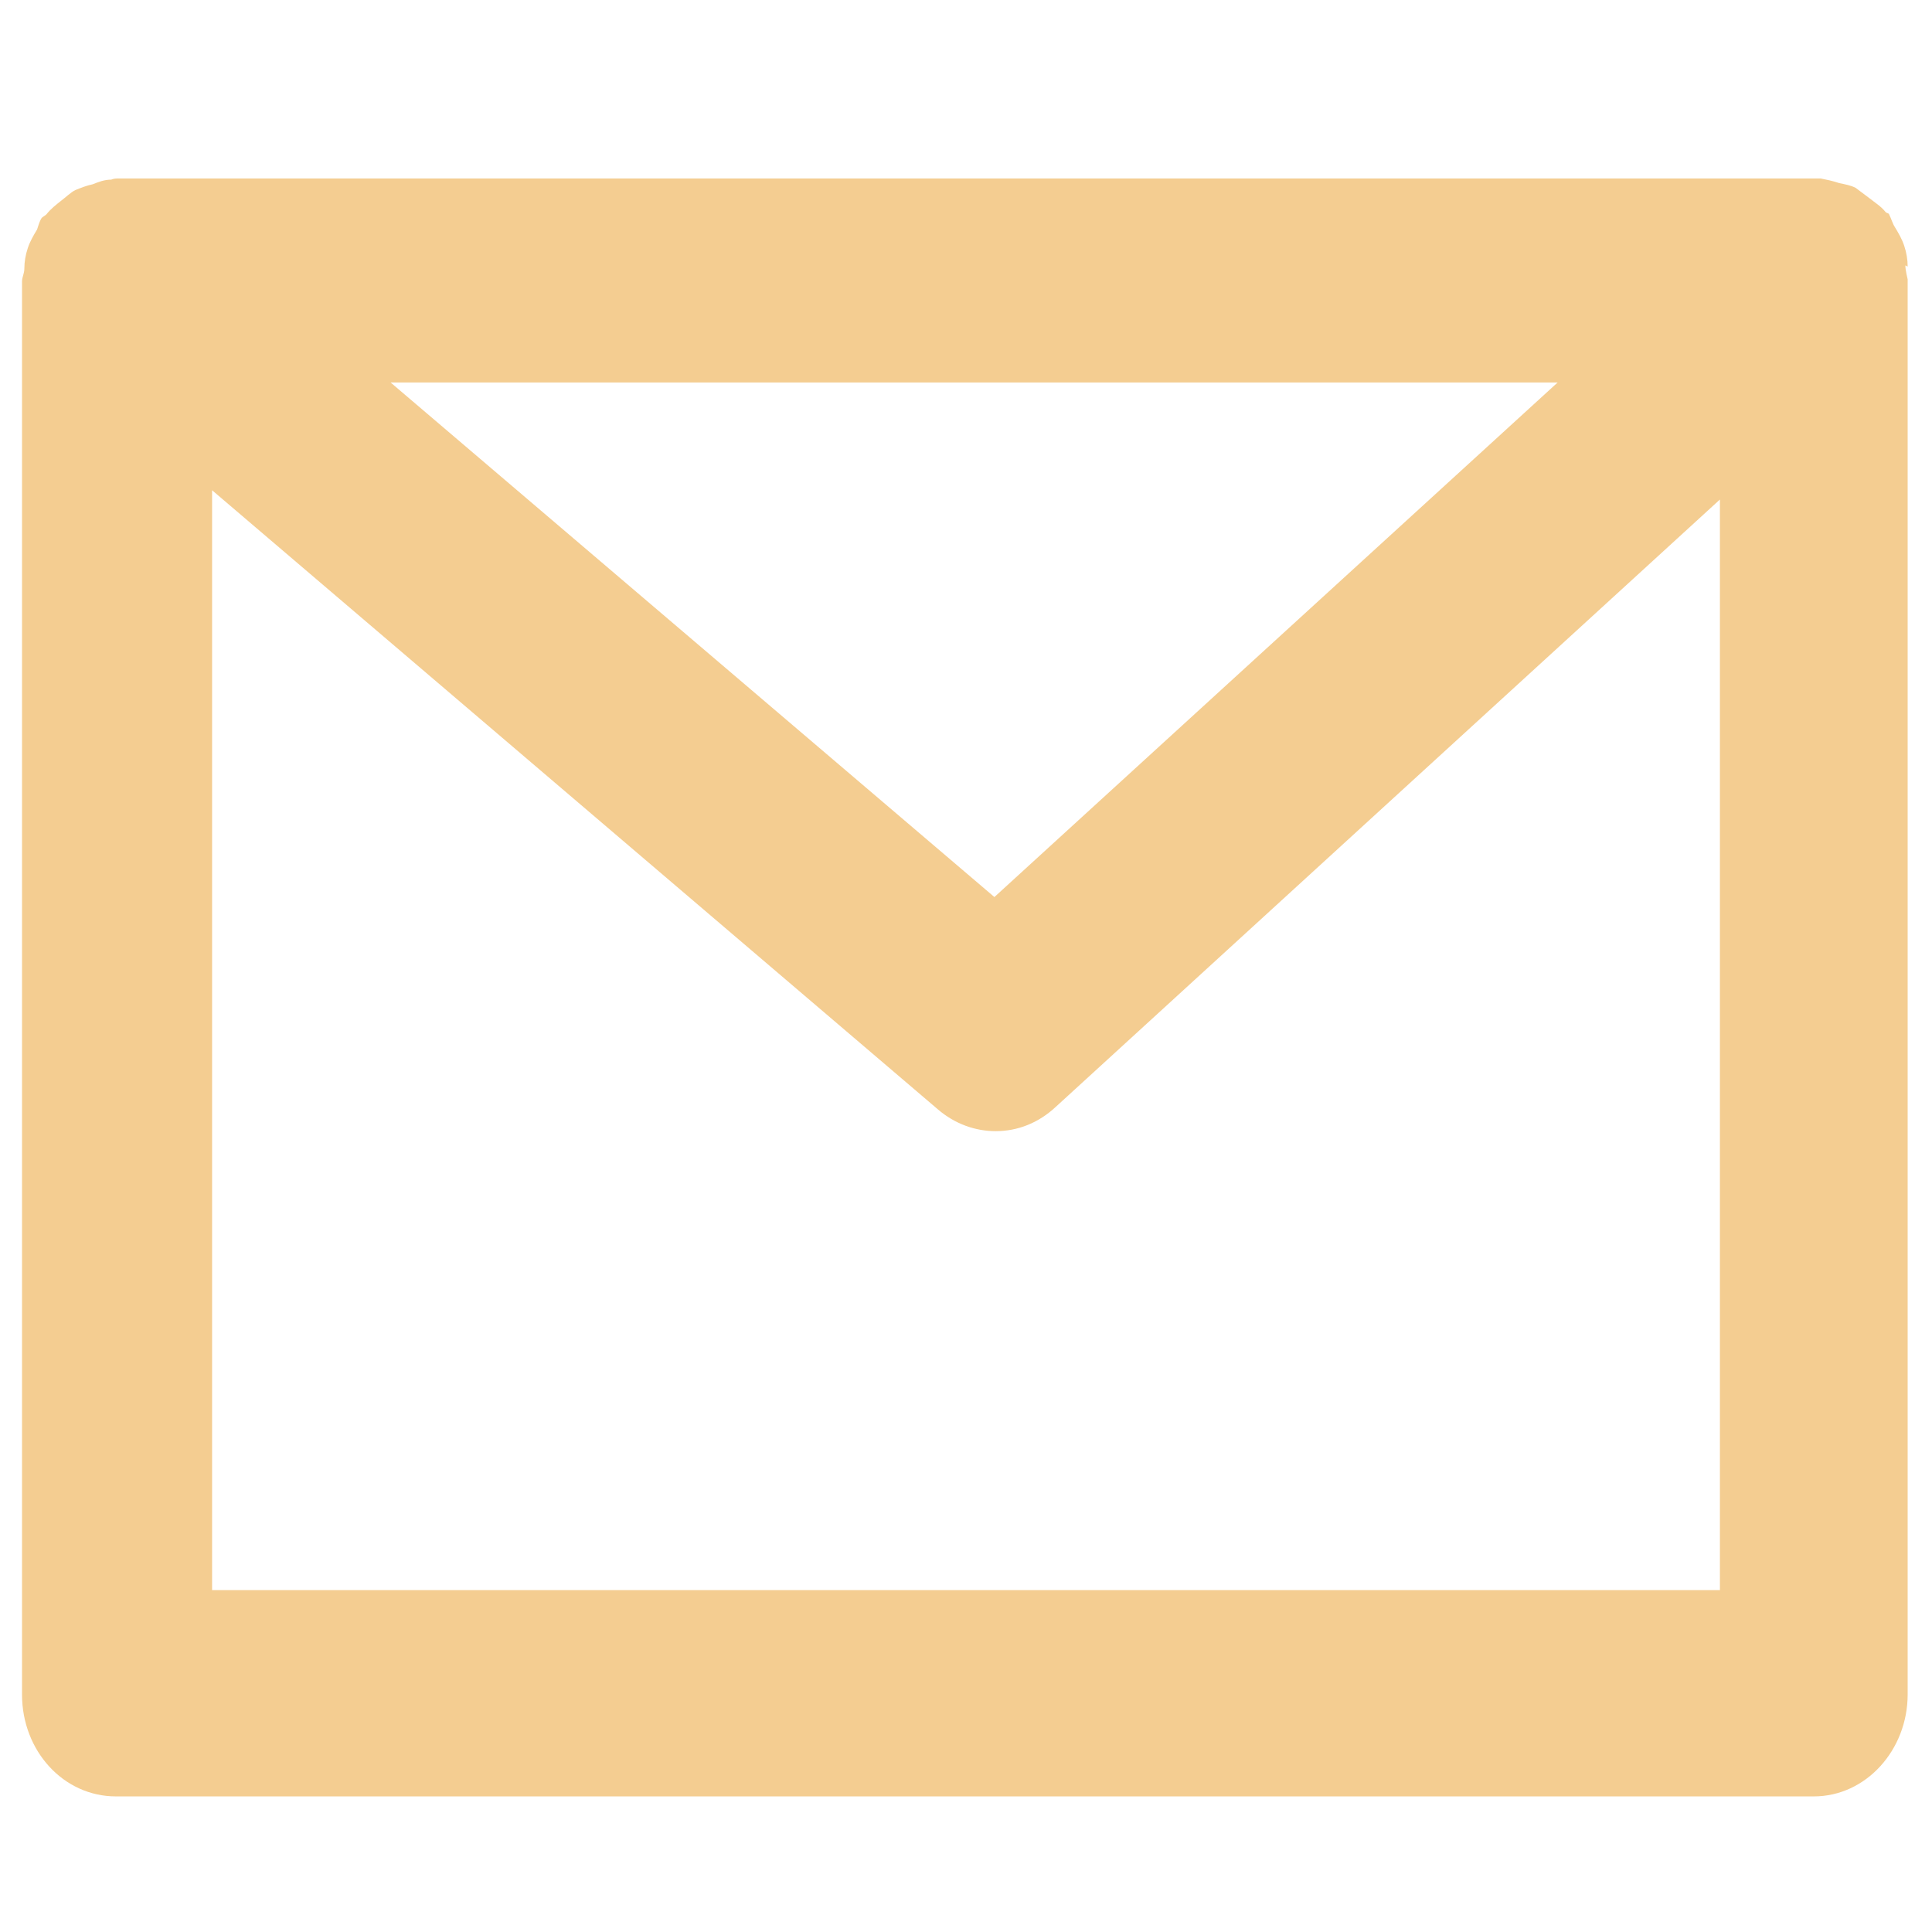 <?xml version="1.0" encoding="UTF-8"?> <svg xmlns="http://www.w3.org/2000/svg" viewBox="0 0 16.67 16.67"> <defs> <style> .cls-1 { fill: #fff; opacity: 0; } .cls-2 { fill: #f4cd91; } </style> </defs> <g id="Layer_2" data-name="Layer 2"> <rect class="cls-1" width="16.67" height="16.67"></rect> </g> <g id="Layer_3" data-name="Layer 3"> <path class="cls-2" d="m16.46,2.3c0-.06-.01-.12-.03-.18-.02-.06-.05-.11-.08-.16-.02-.03-.03-.07-.05-.11,0-.01-.02-.01-.03-.02-.04-.05-.09-.08-.14-.12-.04-.03-.08-.06-.12-.09-.04-.02-.09-.03-.14-.04-.06-.02-.11-.03-.16-.04-.01,0-.02,0-.04,0H1.01s-.03,0-.05.01c-.06,0-.11.02-.16.04-.05.01-.1.03-.15.05-.04.02-.08.06-.12.09-.05.04-.09.07-.13.12-.01.01-.03.02-.04.03-.02.03-.03.07-.04.1-.03.05-.06.1-.08.16-.02.06-.03.12-.03.18,0,.04-.02.07-.02.11v12.19c0,.49.36.88.81.88h14.65c.45,0,.81-.4.81-.88V2.41s-.02-.08-.02-.12Zm-3.02,1l-4.86,4.44L3.37,3.3h10.06ZM1.83,13.72V4.23l6.26,5.34c.15.13.33.19.5.19.19,0,.37-.07.52-.21l5.73-5.24v9.41H1.83Z"></path> </g> </svg> 